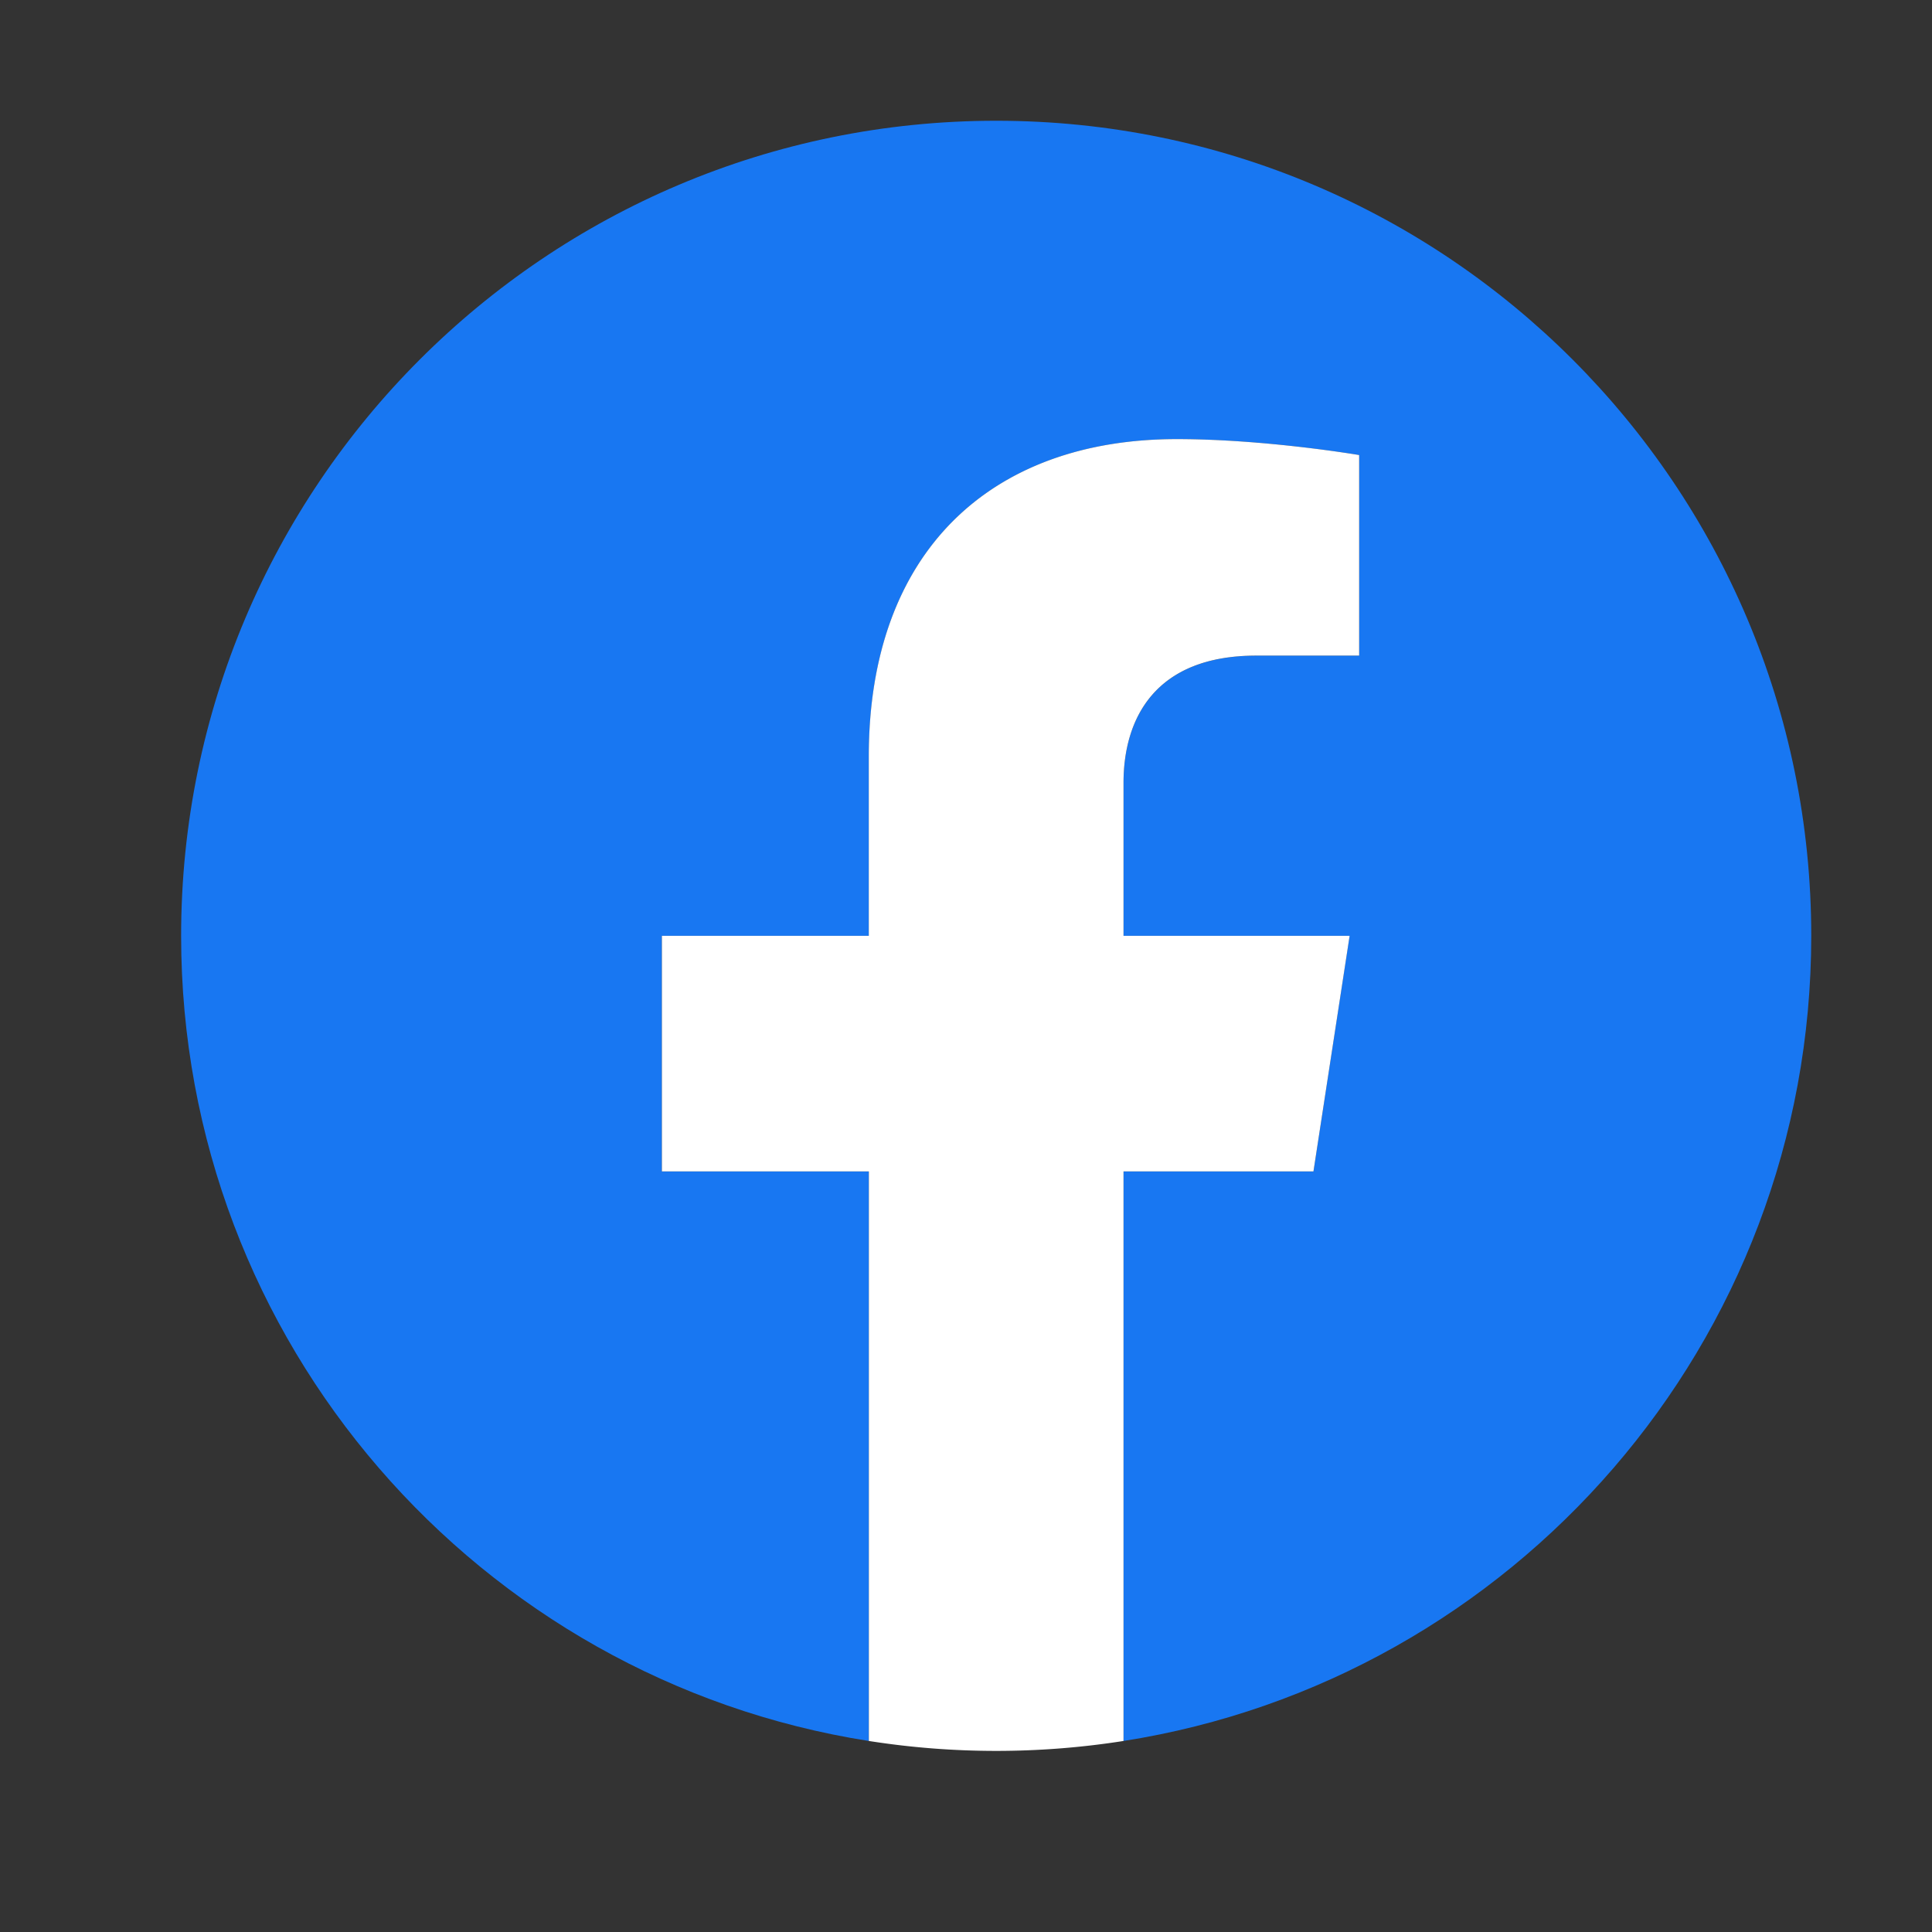 <svg width="32" height="32" viewBox="0 0 32 32" fill="none" xmlns="http://www.w3.org/2000/svg"><rect x="0" y="0" width="32" height="32" fill="#333333" stroke="none"/><g clip-path="url(#clip0_535_1465)"><path d="M30 15.5C30 8.044 23.956 2 16.5 2S3 8.044 3 15.5c0 6.738 4.937 12.323 11.39 13.336v-9.434h-3.427V15.5h3.428v-2.974c0-3.384 2.015-5.253 5.099-5.253 1.477 0 3.022.264 3.022.264v3.322h-1.703c-1.677 0-2.2 1.041-2.2 2.109V15.5h3.744l-.598 3.902h-3.146v9.434C25.063 27.823 30 22.238 30 15.5z" fill="#1877F2"/><path d="M21.755 19.402l.599-3.902h-3.745v-2.532c0-1.068.523-2.109 2.2-2.109h1.703V7.537s-1.545-.264-3.022-.264c-3.084 0-5.1 1.87-5.1 5.253V15.5h-3.427v3.902h3.428v9.434a13.607 13.607 0 004.218 0v-9.434h3.146z" fill="#fff"/></g><defs><clipPath id="clip0_535_1465"><path fill="#fff" transform="translate(3 2)" d="M0 0h27v27H0z"/></clipPath></defs></svg>